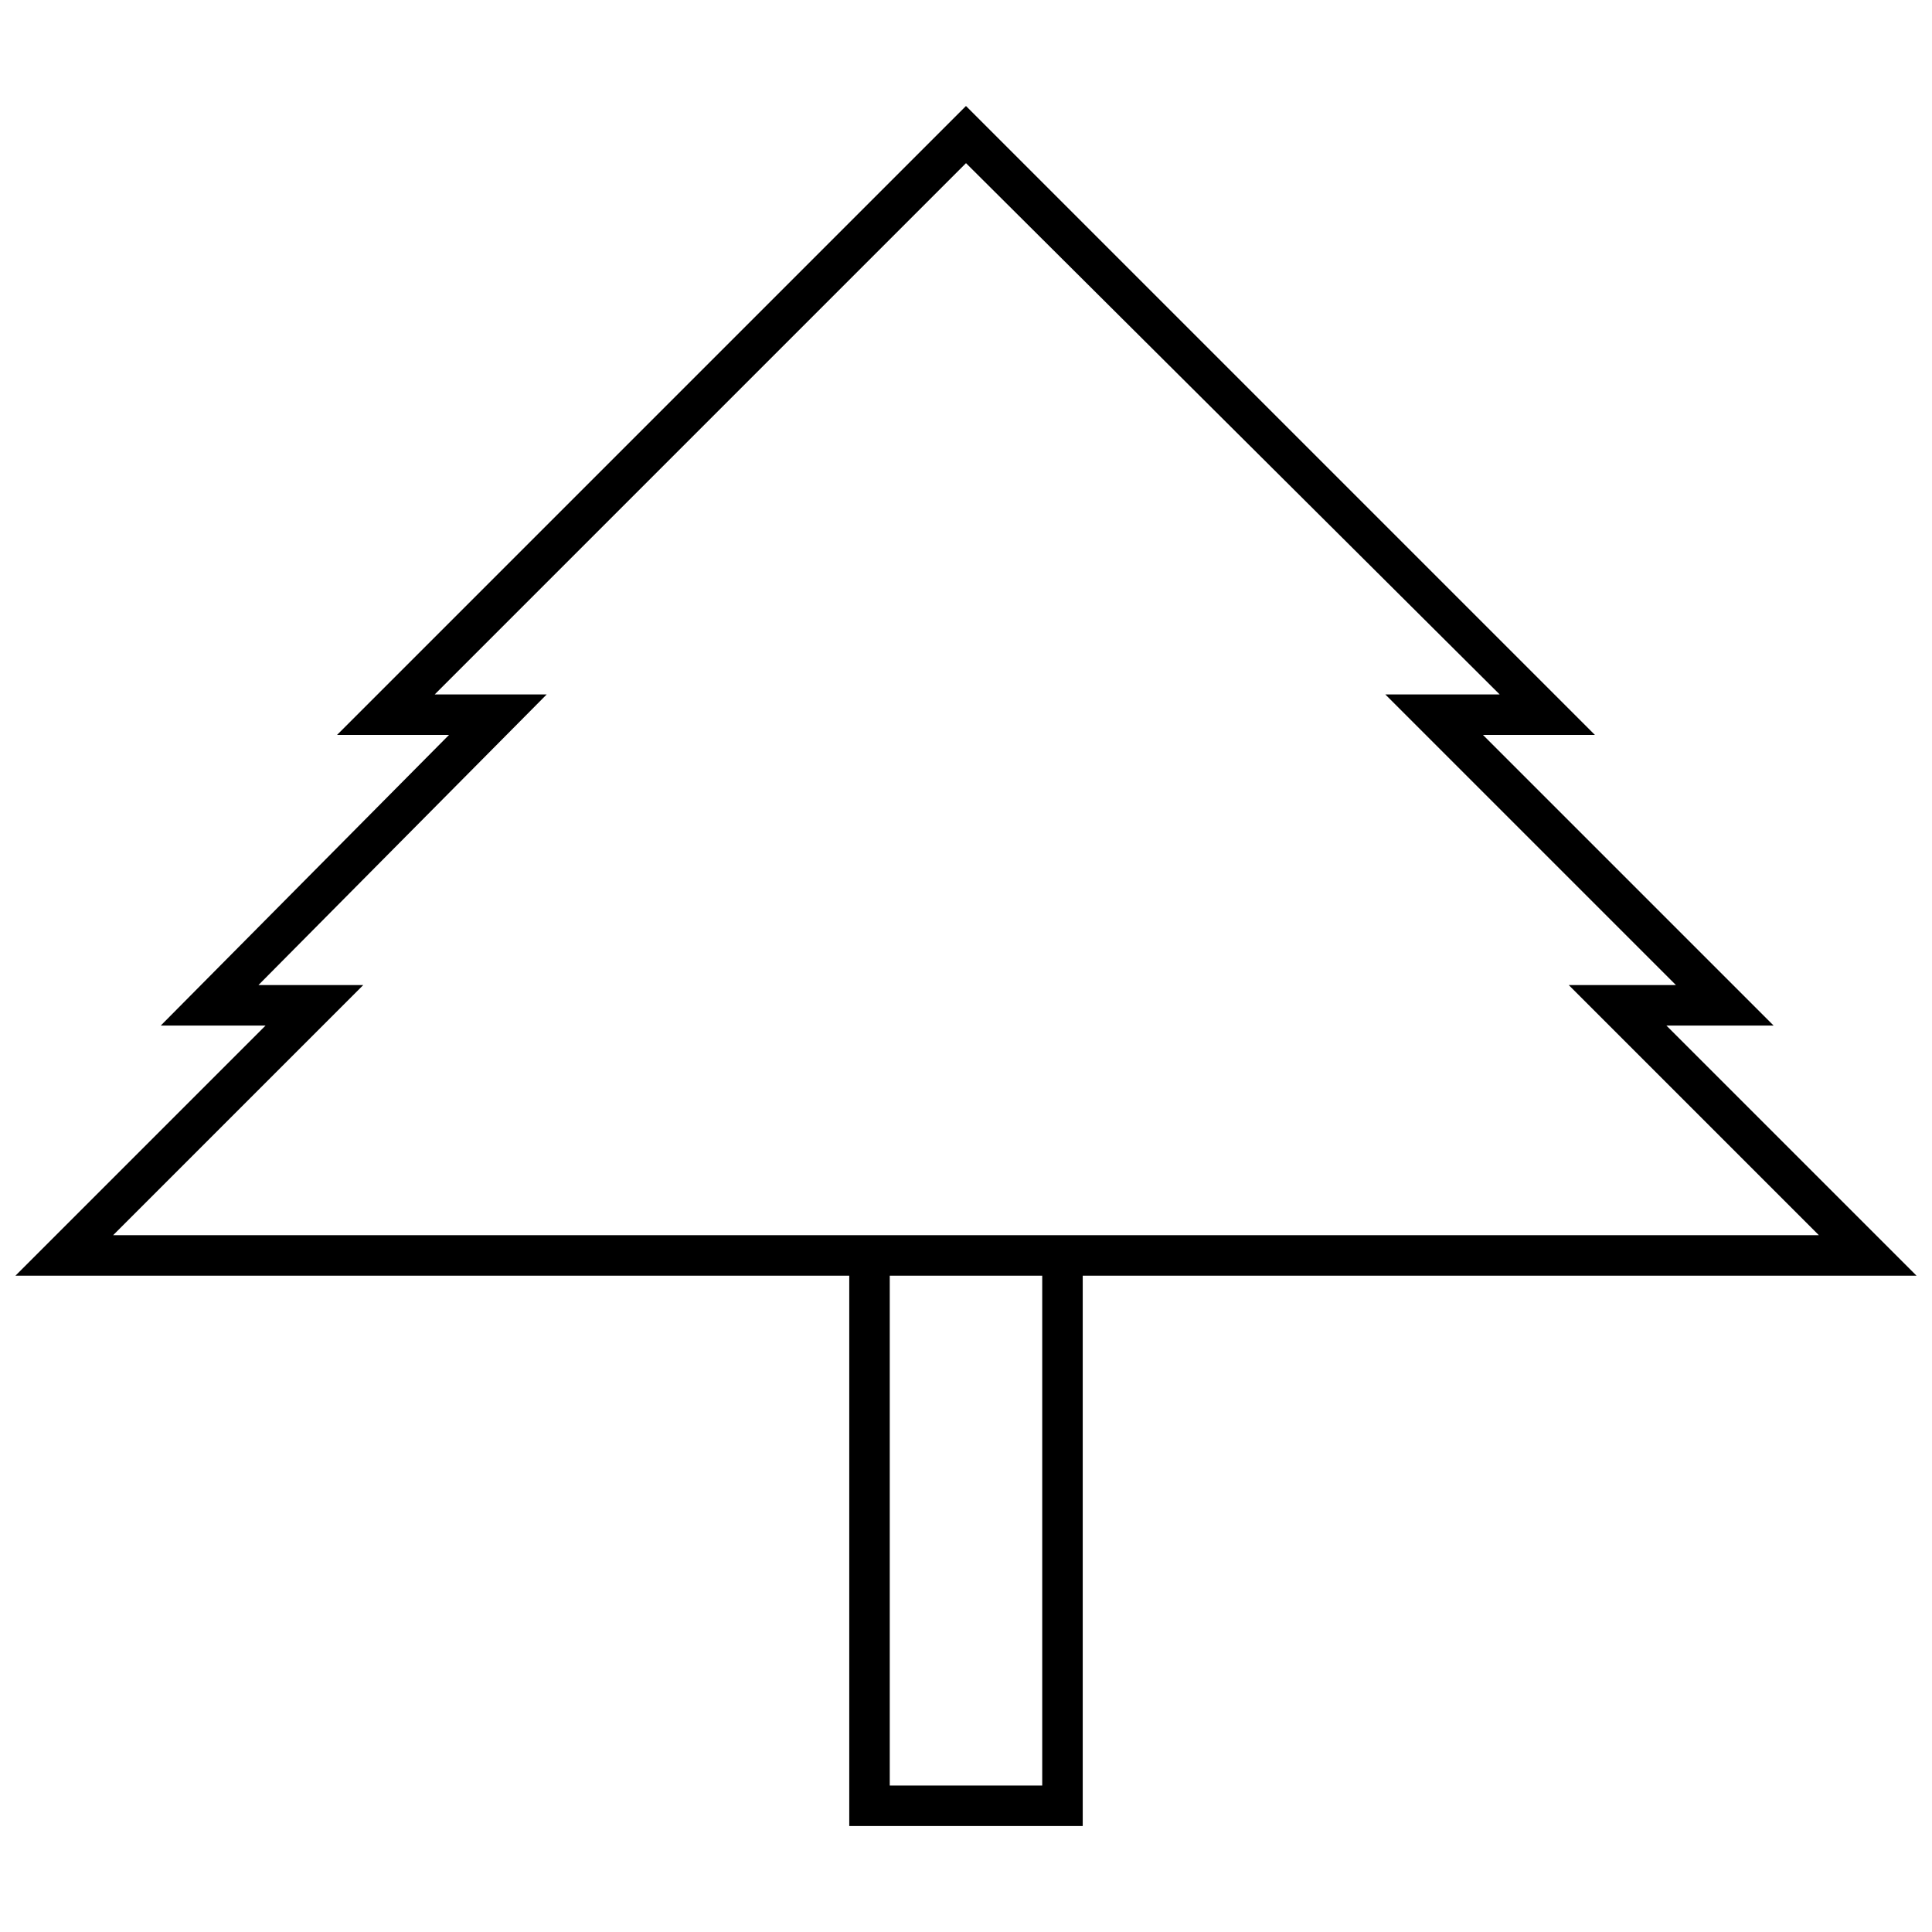 <?xml version="1.0" encoding="UTF-8"?>
<!-- Uploaded to: ICON Repo, www.svgrepo.com, Generator: ICON Repo Mixer Tools -->
<svg width="800px" height="800px" version="1.1" viewBox="144 144 512 512" xmlns="http://www.w3.org/2000/svg">
 <defs>
  <clipPath id="a">
   <path d="m148.09 172h503.81v456h-503.81z"/>
  </clipPath>
 </defs>
 <g clip-path="url(#a)">
  <path d="m537 338.76 77.023 77.023h-28.41l66.289 66.289h-220.97v145.84h-61.871v-145.84h-220.97l66.289-66.289h-27.777l76.391-77.023h-29.672l166.67-166.67 166.67 166.67h-29.672zm89.02 132.58-66.289-66.289h28.41l-77.023-77.023h30.305l-141.42-140.79-140.79 140.79h29.672l-76.391 77.023h27.777l-66.289 66.289h452.04zm-205.82 10.734h-40.406v135.11h40.406z"/>
 </g>
</svg>